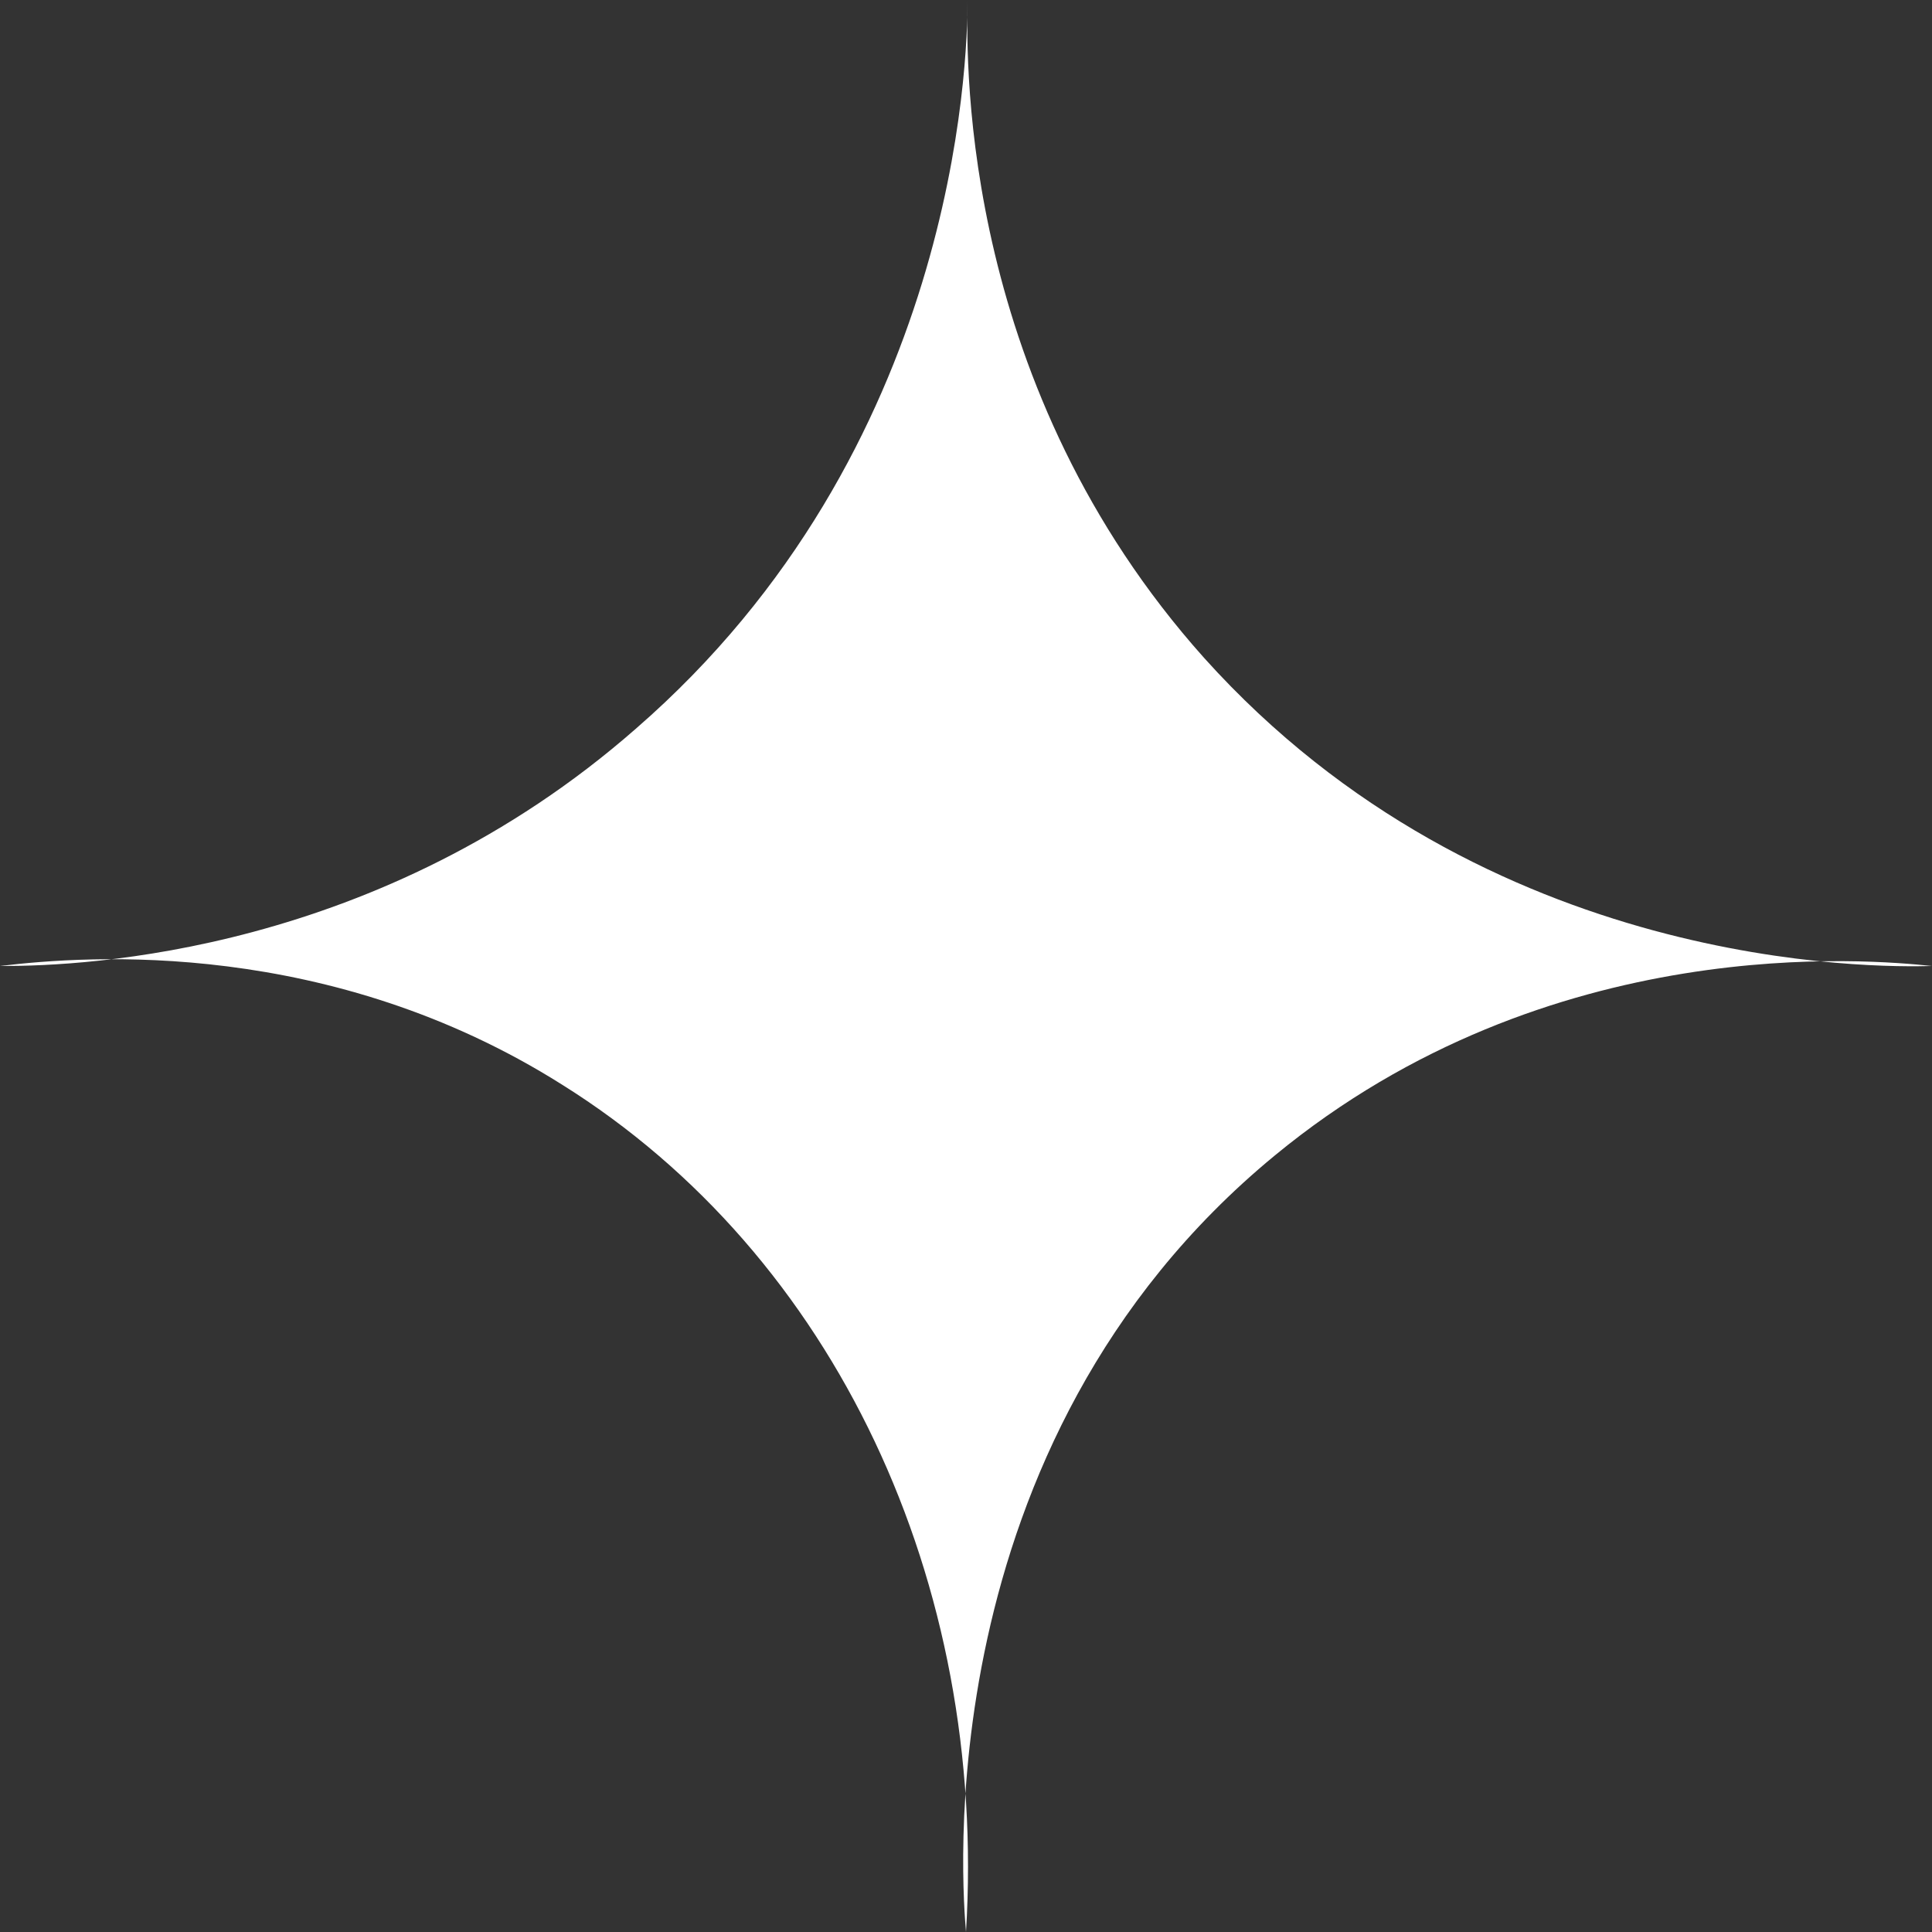 <?xml version="1.0" encoding="UTF-8"?> <svg xmlns="http://www.w3.org/2000/svg" width="21" height="21" viewBox="0 0 21 21" fill="none"><rect x="0" y="0" width="21" height="21" fill="#333333" stroke="none"/><path d="M0.033 10.5C0.918 10.5 4.123 10.366 6.911 7.921C10.4 4.89 10.517 0.67 10.517 0C10.5 0.754 10.467 4.22 13.088 7.151C16.159 10.567 20.399 10.517 21 10.5C20.349 10.433 16.844 10.098 13.856 12.56C10.033 15.708 10.467 20.598 10.5 21C10.734 17.199 9.081 13.648 6.11 11.79C3.589 10.199 0.968 10.383 0 10.5H0.033Z" fill="white"></path></svg> 